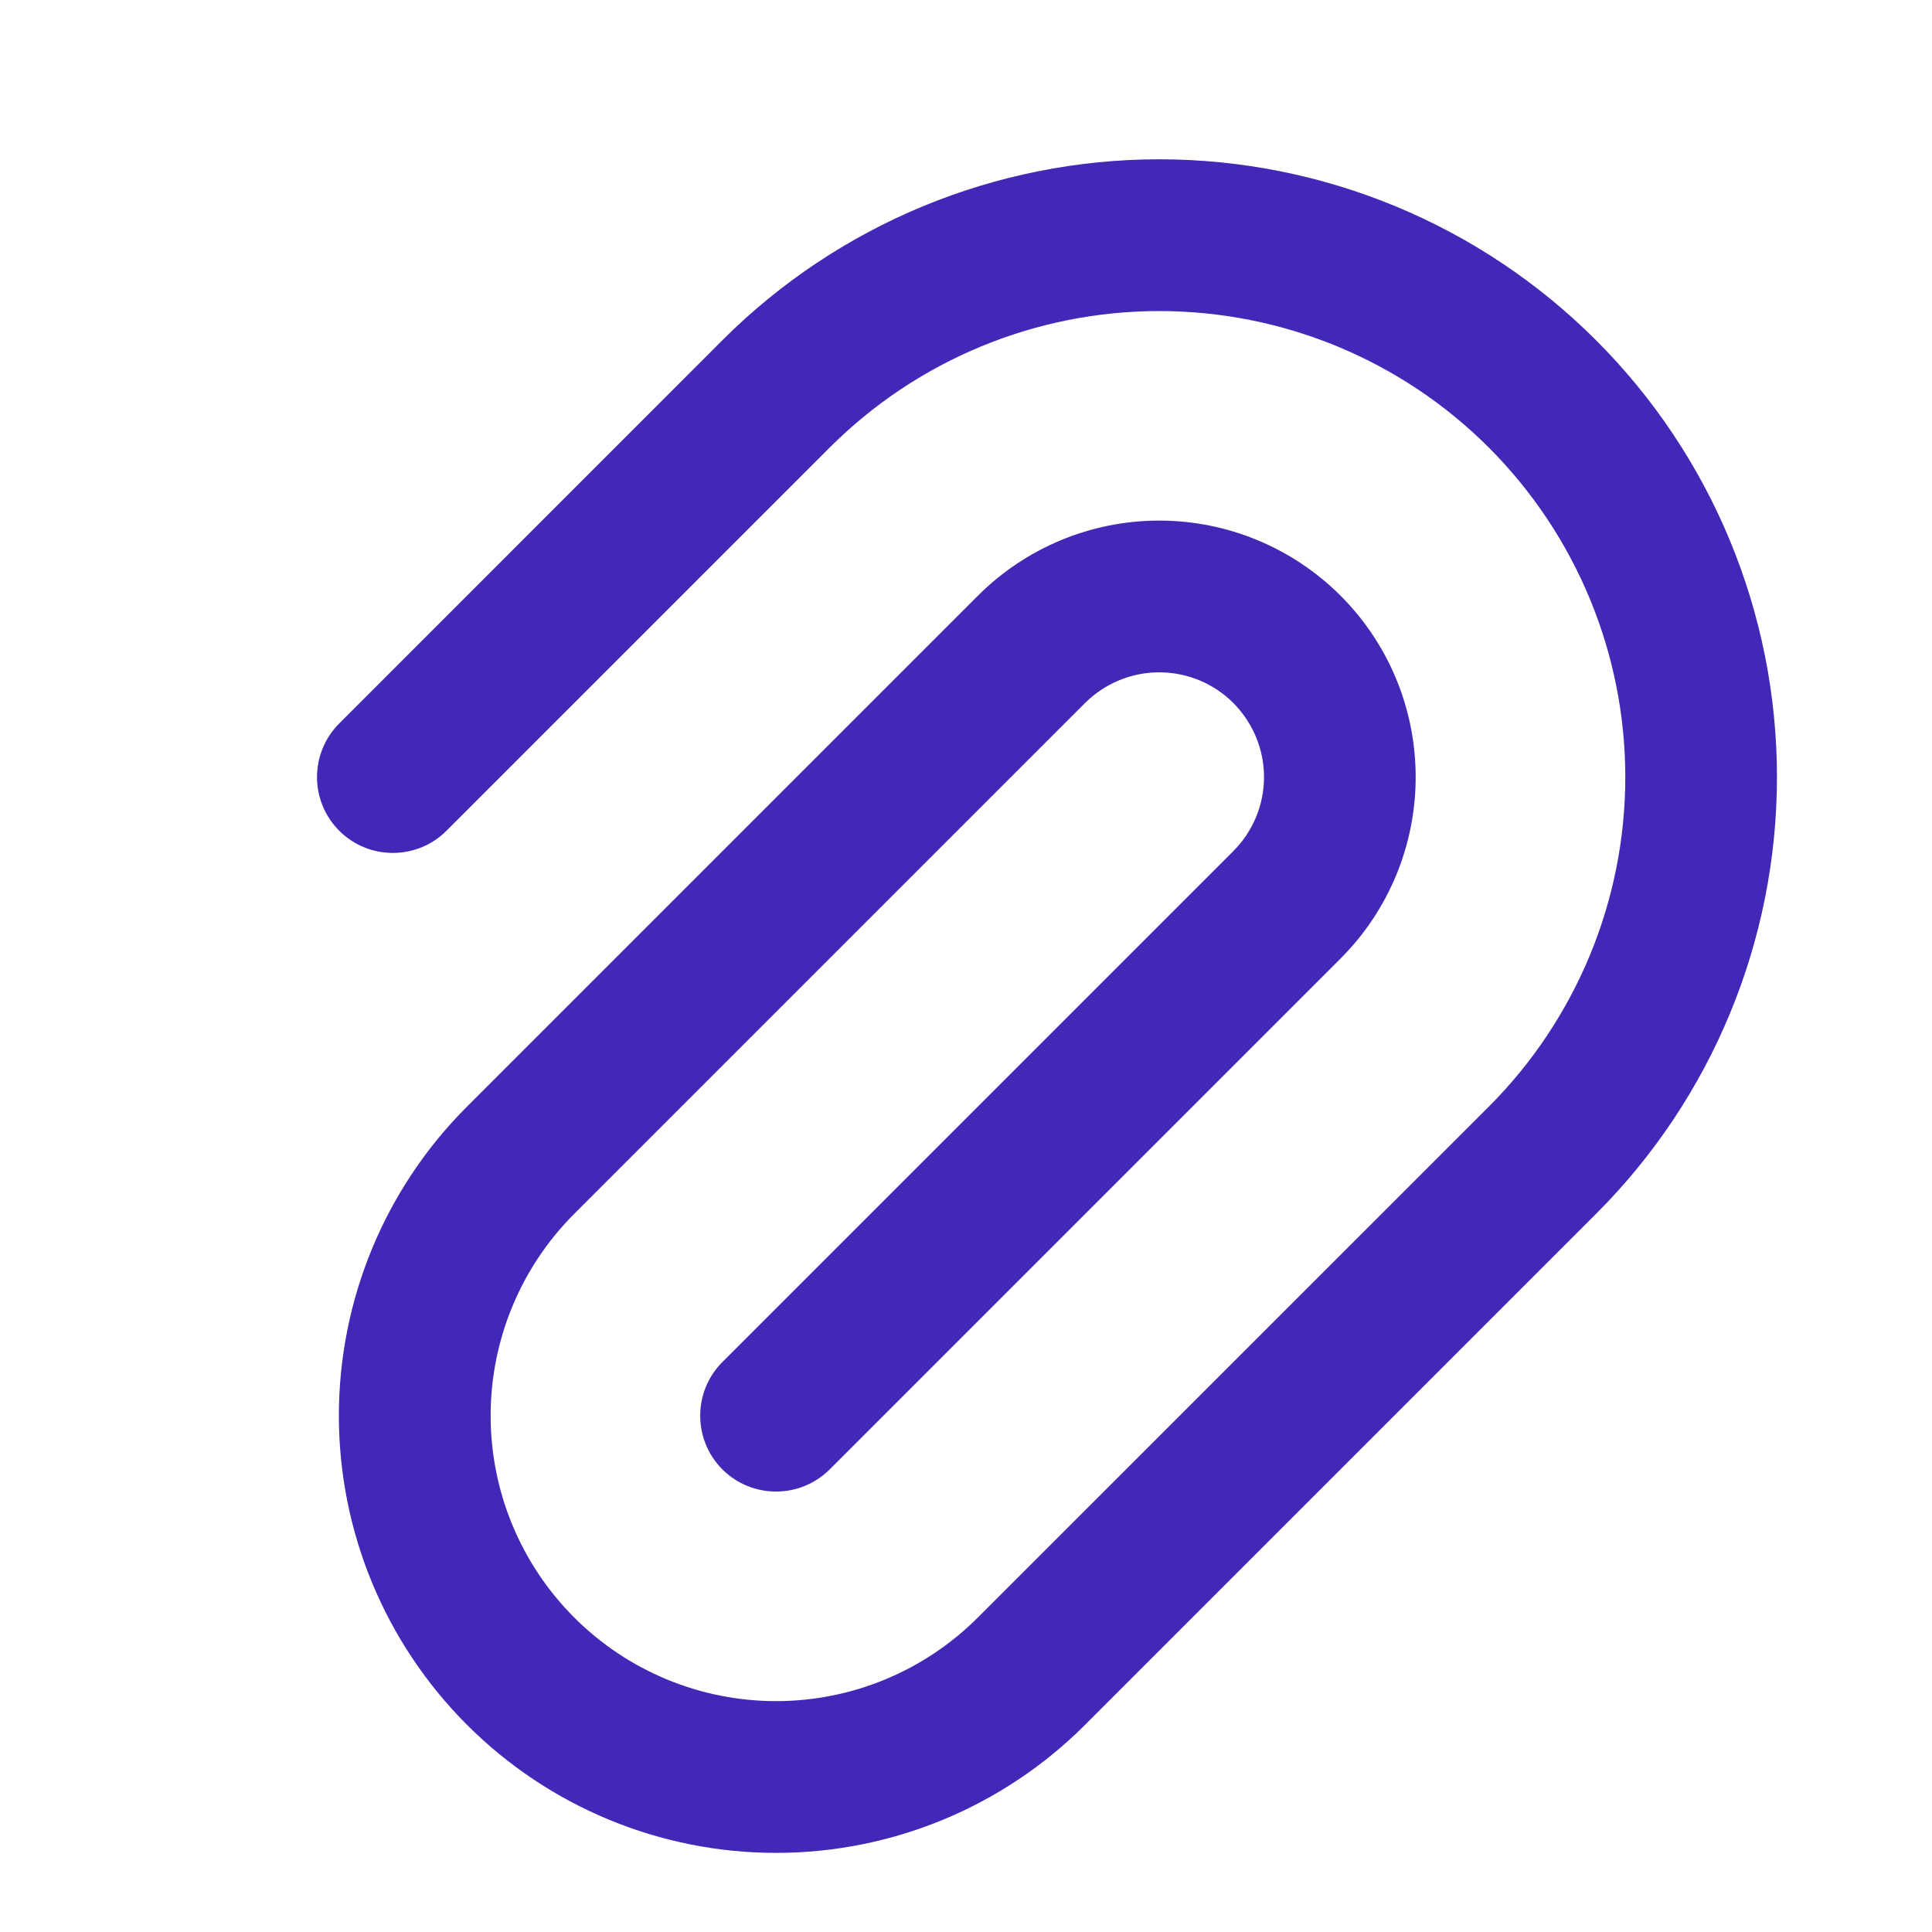 <svg width="20" height="20" viewBox="0 0 20 20" fill="none" xmlns="http://www.w3.org/2000/svg">
<g clip-path="url(#clip0_2431_78)">
<path fill-rule="evenodd" clip-rule="evenodd" d="M15.412 4.633C14.507 3.728 13.28 3.22 12 3.22C10.721 3.22 9.494 3.728 8.589 4.633L4.622 8.6C4.315 8.906 3.818 8.906 3.512 8.6C3.205 8.293 3.205 7.796 3.512 7.489L7.478 3.522C8.678 2.323 10.304 1.649 12 1.649C13.696 1.649 15.323 2.323 16.522 3.522C17.722 4.721 18.395 6.348 18.395 8.044C18.395 9.74 17.722 11.367 16.522 12.566L11.233 17.855C10.385 18.704 9.234 19.181 8.034 19.181C6.833 19.181 5.682 18.704 4.834 17.855C3.985 17.006 3.508 15.855 3.508 14.655C3.508 13.455 3.985 12.304 4.834 11.456L10.123 6.167C10.621 5.669 11.296 5.389 12 5.389C12.704 5.389 13.38 5.669 13.878 6.167C14.376 6.665 14.655 7.34 14.655 8.044C14.655 8.748 14.376 9.424 13.878 9.922L8.589 15.211C8.282 15.517 7.785 15.517 7.478 15.211C7.172 14.904 7.172 14.407 7.478 14.1L12.767 8.811C12.97 8.608 13.085 8.332 13.085 8.044C13.085 7.757 12.97 7.481 12.767 7.277C12.564 7.074 12.288 6.96 12 6.96C11.713 6.96 11.437 7.074 11.233 7.277L5.944 12.566C5.39 13.12 5.079 13.872 5.079 14.655C5.079 15.439 5.39 16.19 5.944 16.744C6.498 17.299 7.25 17.61 8.034 17.61C8.817 17.61 9.569 17.299 10.123 16.744L15.412 11.456C16.316 10.551 16.825 9.324 16.825 8.044C16.825 6.765 16.316 5.538 15.412 4.633Z" fill="#4328B7"/>
</g>
<defs>
<clipPath id="clip0_2431_78">
<rect width="20" height="20" fill="white"/>
</clipPath>
</defs>
</svg>
